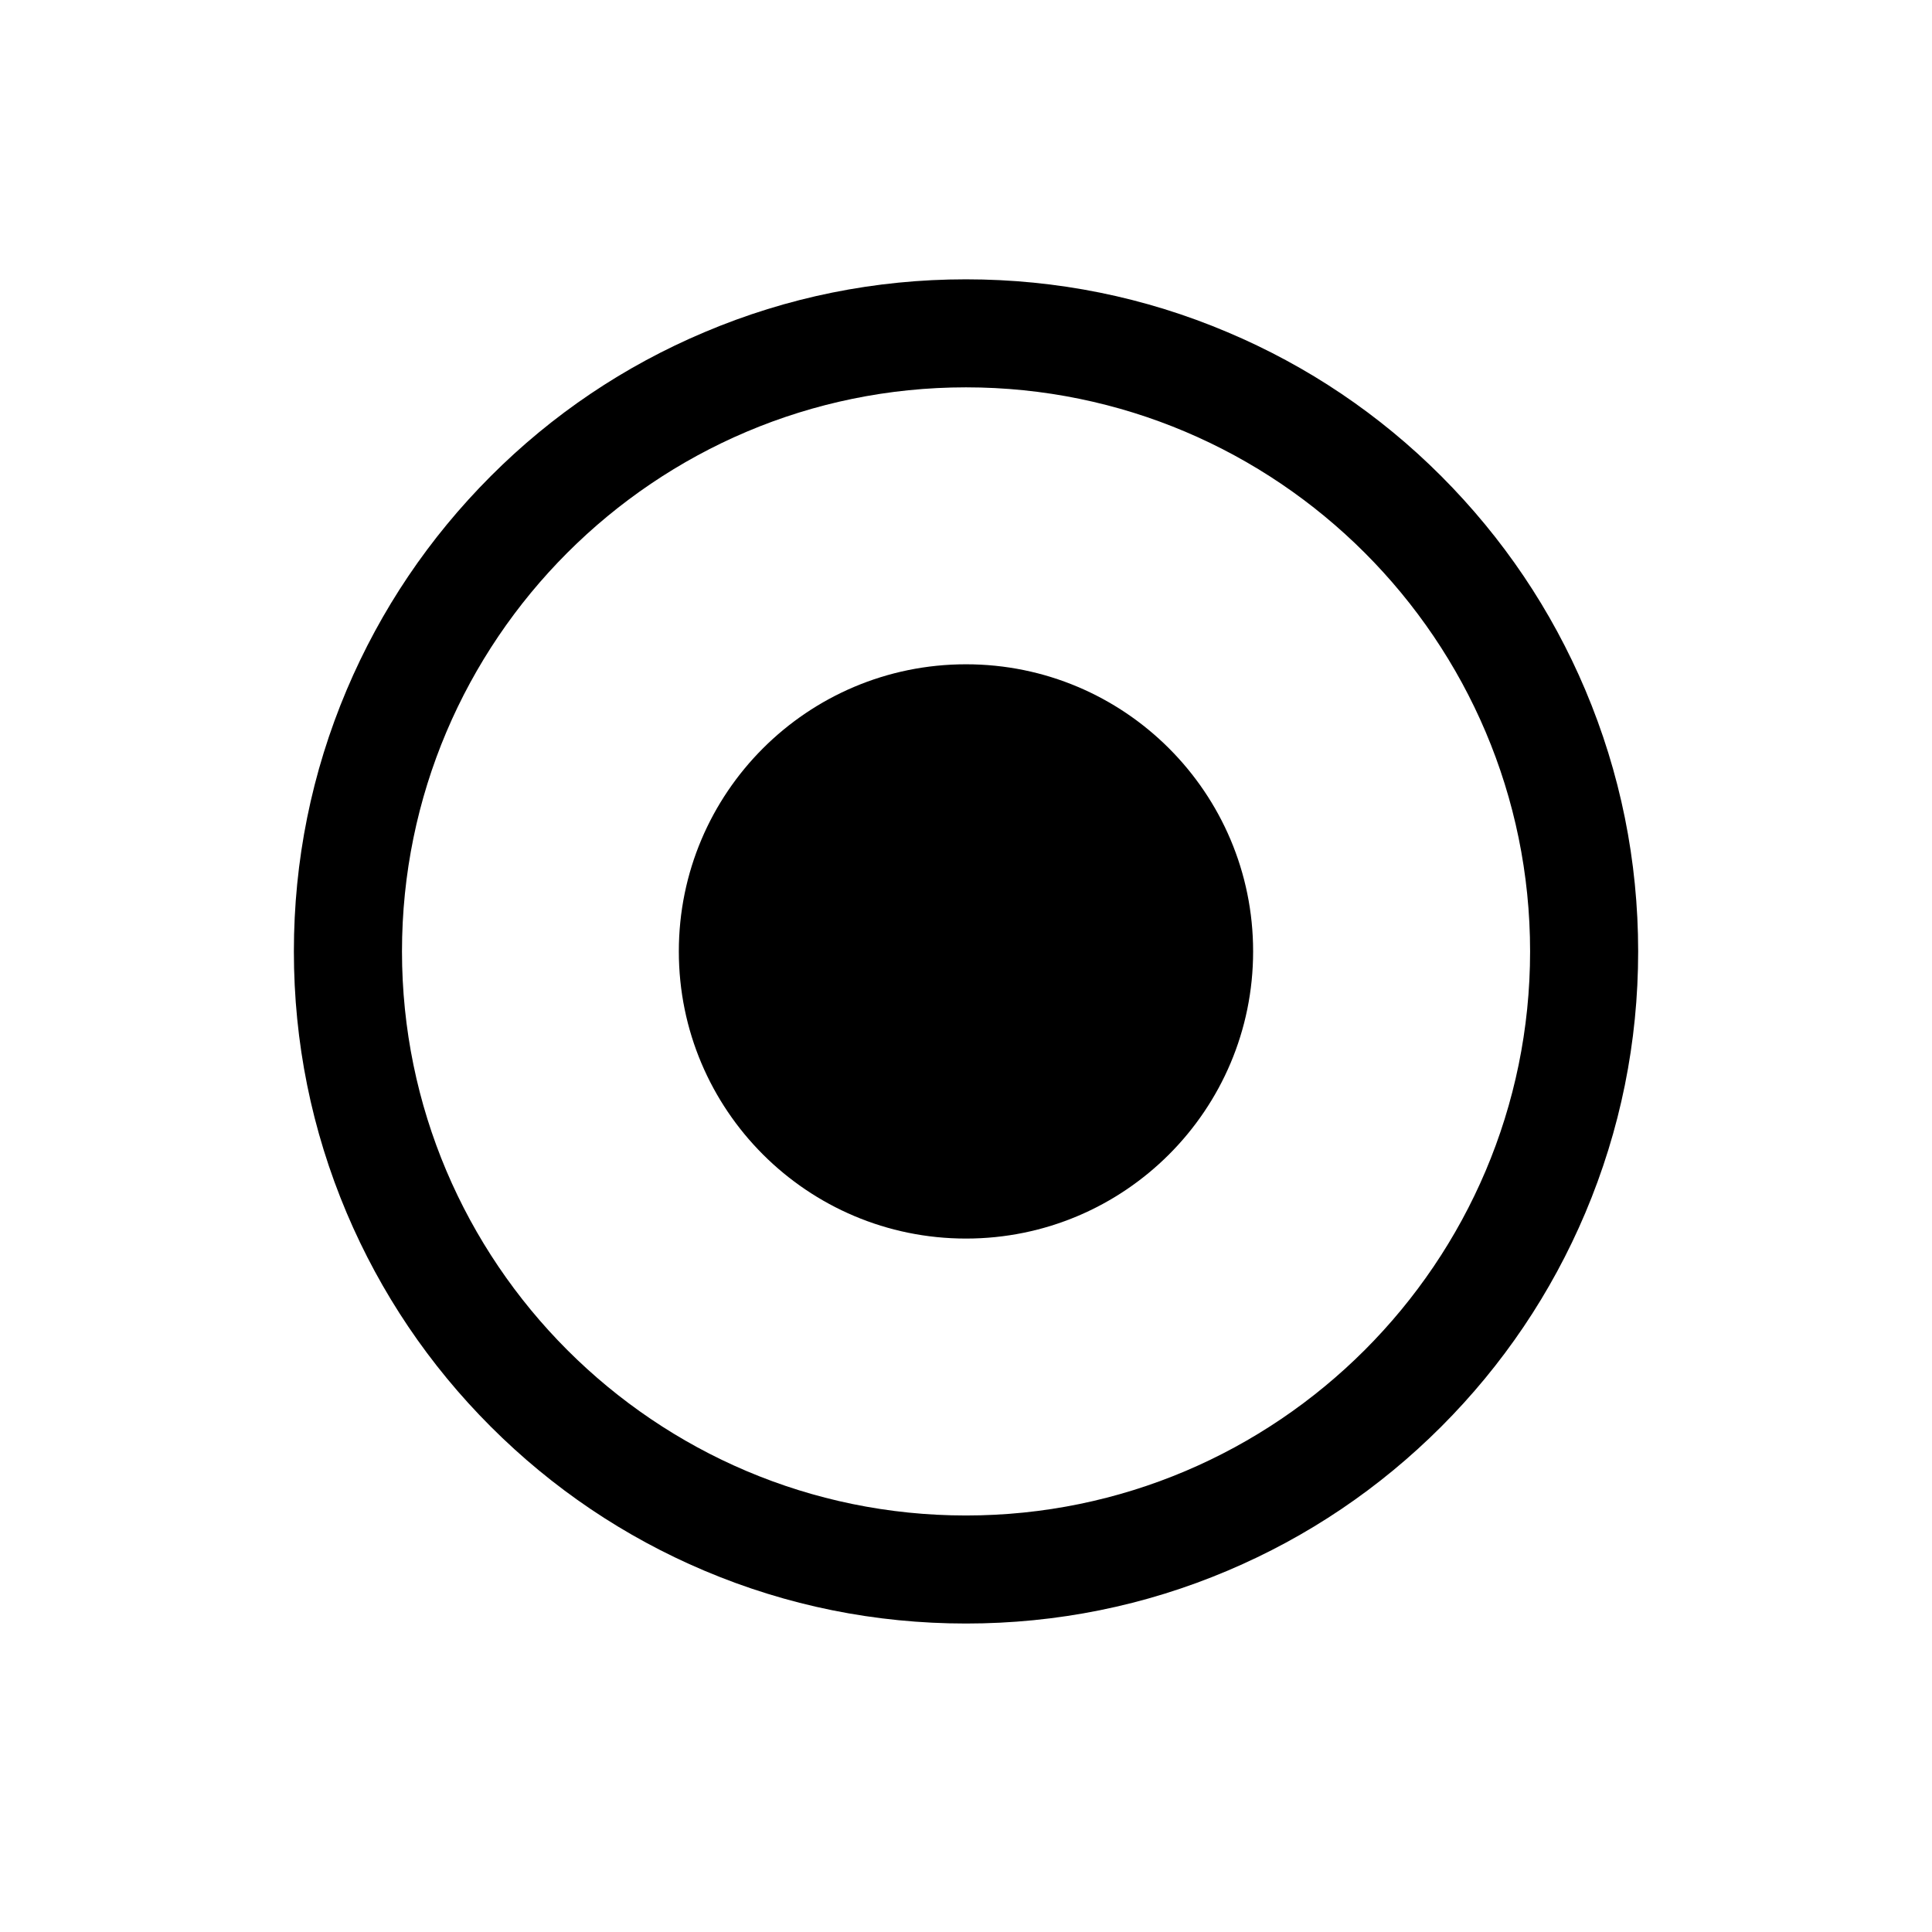 <?xml version="1.0" encoding="UTF-8"?>
<!-- The Best Svg Icon site in the world: iconSvg.co, Visit us! https://iconsvg.co -->
<svg fill="#000000" width="800px" height="800px" version="1.1" viewBox="144 144 512 512" xmlns="http://www.w3.org/2000/svg">
 <g>
  <path d="m564.11 326.81c-8.977-21.219-21.824-40.25-38.164-56.625-16.352-16.363-35.398-29.18-56.617-38.141-21.945-9.309-45.285-14.02-69.34-14.02-24.035 0-47.352 4.711-69.324 14.02-21.215 8.957-40.266 21.777-56.609 38.141-16.348 16.375-29.176 35.402-38.172 56.625-9.289 21.961-14.004 45.281-14.004 69.324 0 24.031 4.715 47.363 14.004 69.332 8.996 21.219 21.824 40.258 38.172 56.609 16.344 16.344 35.395 29.195 56.609 38.172 21.973 9.297 45.289 14.004 69.324 14.004 24.055 0 47.395-4.707 69.34-14.004 21.219-8.977 40.266-21.824 56.617-38.172 16.336-16.352 29.184-35.391 38.164-56.609 9.289-21.969 14.02-45.301 14.02-69.332-0.004-24.043-4.734-47.363-14.02-69.324zm-164.12 218.81c-82.422 0-149.46-67.062-149.46-149.49 0-82.426 67.039-149.48 149.46-149.48 82.441 0 149.5 67.055 149.5 149.48 0 82.43-67.055 149.49-149.5 149.49z"/>
  <path d="m476.09 396.13c0 42.031-34.074 76.102-76.09 76.102-42.031 0-76.102-34.07-76.102-76.102 0-42.027 34.07-76.086 76.102-76.086 42.012-0.004 76.09 34.059 76.09 76.086z"/>
 </g>
</svg>